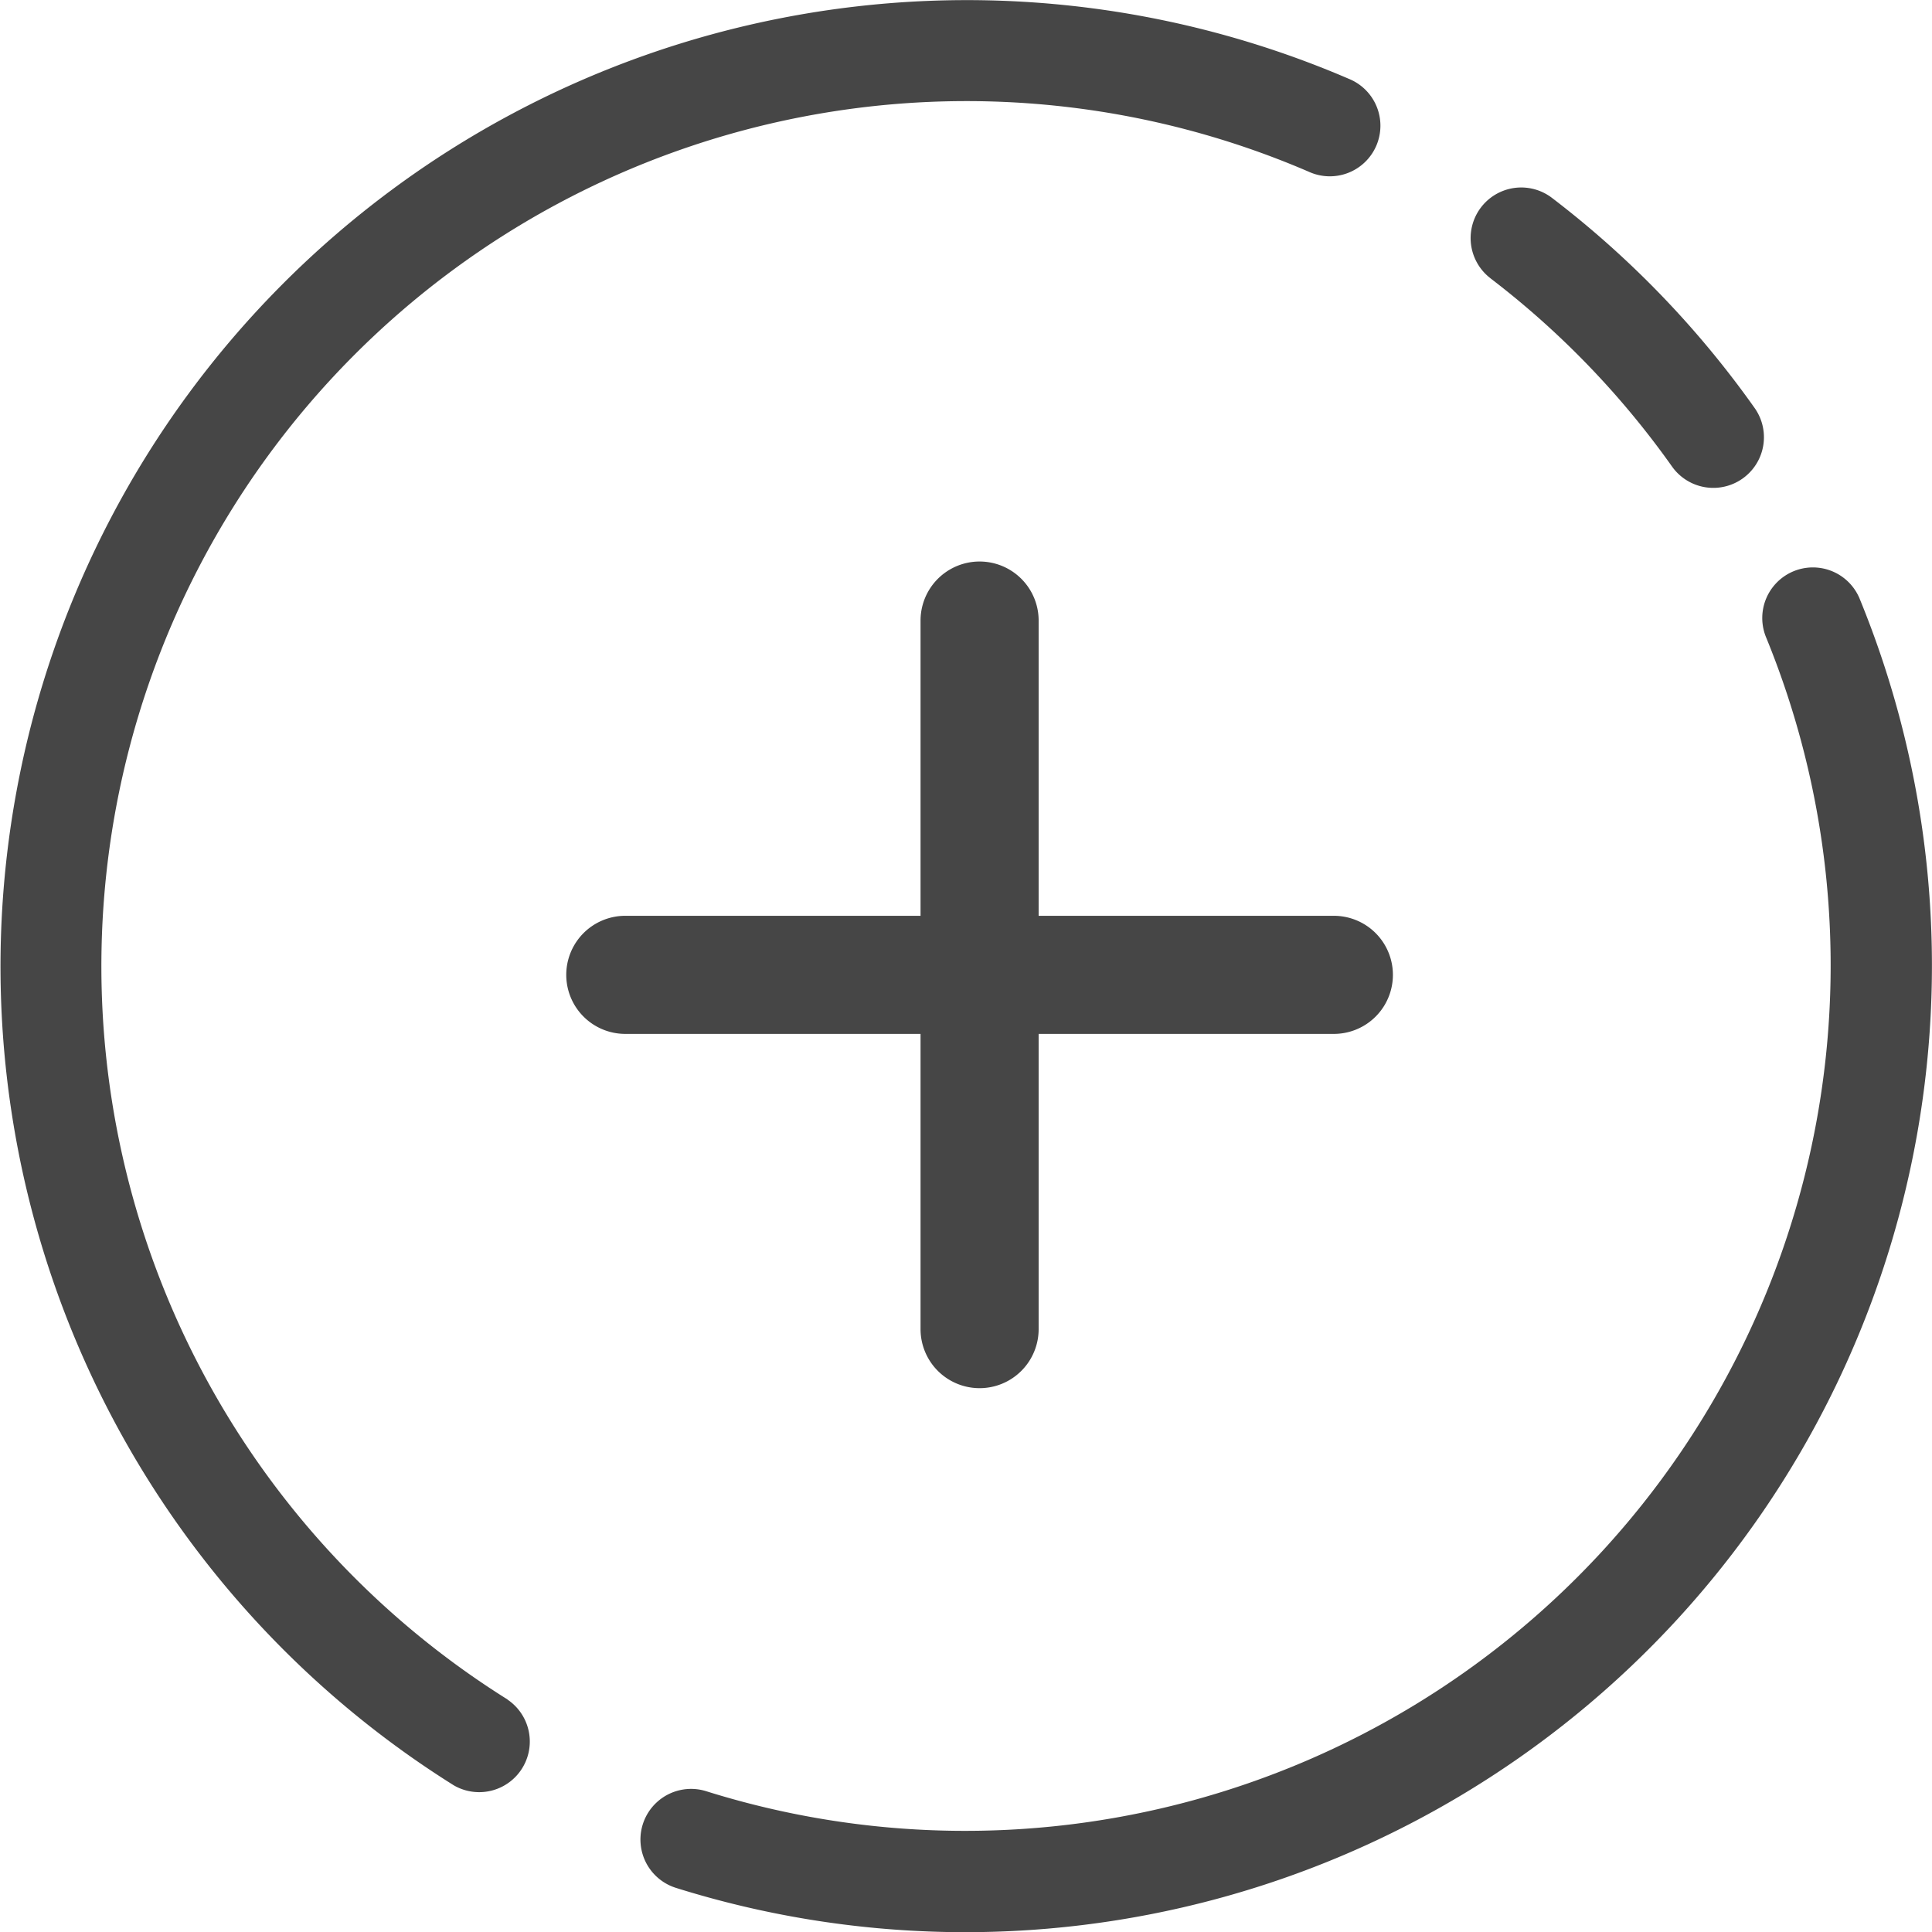 <svg xmlns="http://www.w3.org/2000/svg" width="105.964" height="105.967" viewBox="0 0 105.964 105.967">
  <g id="Grupo_642" data-name="Grupo 642" transform="translate(0)">
    <path id="Trazado_991" data-name="Trazado 991" d="M51.1,28.431H34.908V12.238a3.238,3.238,0,0,0-6.477,0V28.431H12.238a3.238,3.238,0,0,0,0,6.477H28.431V51.1a3.238,3.238,0,0,0,6.477,0V34.908H51.1a3.238,3.238,0,0,0,0-6.477Z" transform="translate(22.058 21.798)" fill="#464646"/>
    <path id="Trazado_992" data-name="Trazado 992" d="M41.008,106.894A47.446,47.446,0,0,1,84.951,23.1a2.775,2.775,0,1,0,2.2-5.094,53,53,0,0,0-49.1,93.591,2.776,2.776,0,0,0,2.95-4.7Z" transform="translate(-13.168 -13.681)" fill="#464646"/>
    <path id="Trazado_993" data-name="Trazado 993" d="M104.1,36.707a2.776,2.776,0,0,0-5.133,2.114,47.47,47.47,0,0,1-58.111,63.33,2.776,2.776,0,1,0-1.664,5.3A53.019,53.019,0,0,0,104.1,36.707Z" transform="translate(-2.12 -3.908)" fill="#464646"/>
    <path id="Trazado_994" data-name="Trazado 994" d="M69.553,25.714a47.613,47.613,0,0,1,9.954,10.319,2.776,2.776,0,1,0,4.532-3.208A53.06,53.06,0,0,0,72.923,21.3a2.775,2.775,0,0,0-3.37,4.411Z" transform="translate(12.197 -10.447)" fill="#464646"/>
  </g>
</svg>
